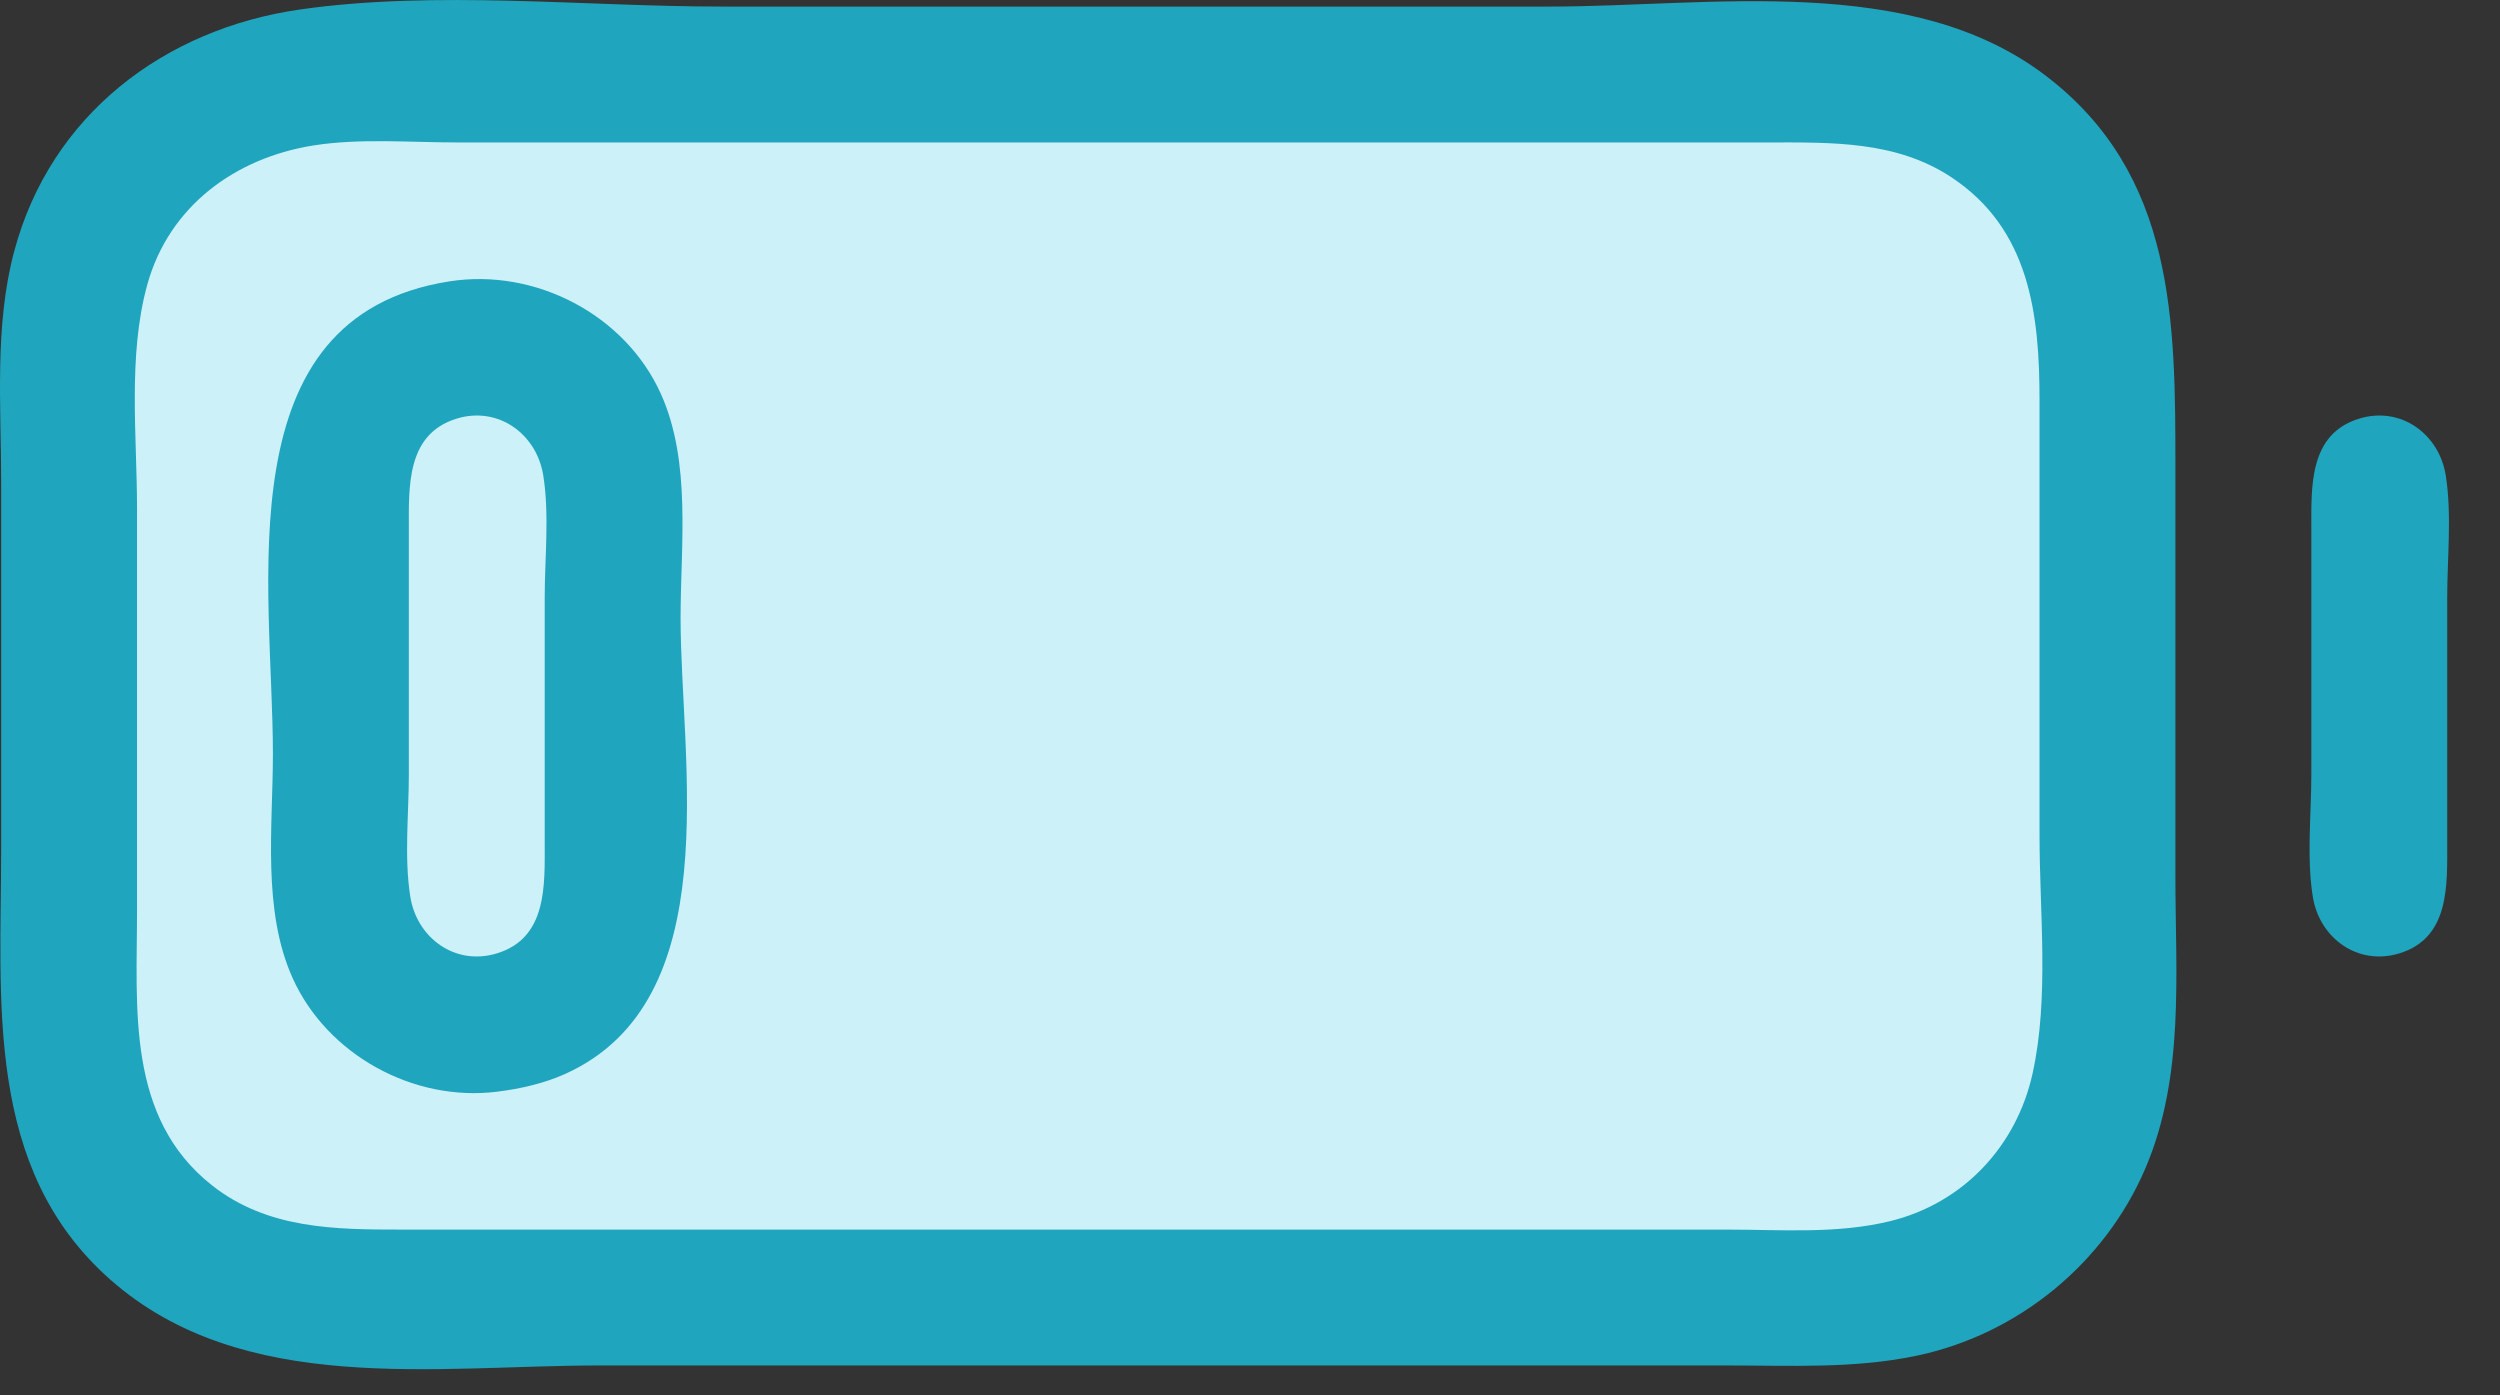 <svg width="43" height="24" viewBox="0 0 43 24" fill="none" xmlns="http://www.w3.org/2000/svg">
<rect x="0" y="0" width="43" height="24" fill="#333333" stroke="none"/>
<path d="M5.162 0.163C2.823 0.498 0.87 1.978 0.245 4.32C-0.099 5.605 0.02 6.977 0.02 8.293V14.604C0.02 17.218 -0.275 20.095 1.9 22.012C4.178 24.02 7.499 23.486 10.304 23.486H25.146H29.704C30.8 23.486 31.898 23.545 32.976 23.316C34.715 22.948 36.202 21.728 36.9 20.097C37.58 18.506 37.417 16.761 37.417 15.072V8.06C37.417 5.525 37.416 3.008 35.196 1.309C32.867 -0.474 29.414 0.113 26.666 0.113H12.408C10.053 0.113 7.492 -0.171 5.162 0.163Z" fill="#20A5BE"/>
<path d="M5.396 2.501C4.046 2.714 2.904 3.547 2.531 4.904C2.196 6.126 2.357 7.505 2.357 8.761V15.656C2.357 17.334 2.168 19.22 3.644 20.386C4.599 21.14 5.758 21.149 6.915 21.149H11.122H25.38H29.704C30.636 21.149 31.597 21.227 32.509 21.004C33.766 20.697 34.685 19.716 34.961 18.461C35.248 17.158 35.08 15.699 35.08 14.37V6.891C35.08 5.408 34.913 3.94 33.561 3.047C32.609 2.419 31.497 2.45 30.405 2.45H25.848H12.291H7.85C7.043 2.45 6.194 2.376 5.396 2.501Z" fill="#CCF1F9"/>
<path d="M7.733 4.839C3.837 5.446 4.694 10.089 4.694 12.968C4.694 14.219 4.506 15.652 5.034 16.825C5.628 18.143 7.114 18.958 8.551 18.777C8.947 18.728 9.355 18.636 9.72 18.472C12.521 17.21 11.706 13.107 11.706 10.631C11.706 9.38 11.895 7.947 11.367 6.774C10.753 5.411 9.206 4.609 7.733 4.839Z" fill="#20A5BE"/>
<path d="M7.852 7.201C6.986 7.469 7.032 8.374 7.032 9.111V13.319C7.032 14.002 6.95 14.746 7.057 15.422C7.17 16.135 7.832 16.619 8.55 16.397C9.416 16.13 9.369 15.225 9.369 14.487V10.28C9.369 9.597 9.452 8.853 9.344 8.177C9.231 7.464 8.569 6.98 7.852 7.201Z" fill="#CCF1F9"/>
<path d="M40.575 7.201C39.709 7.469 39.755 8.374 39.755 9.111V13.319C39.755 14.002 39.672 14.746 39.78 15.422C39.893 16.135 40.555 16.619 41.272 16.397C42.138 16.13 42.092 15.225 42.092 14.487V10.28C42.092 9.597 42.174 8.853 42.067 8.177C41.954 7.464 41.292 6.98 40.575 7.201Z" fill="#20A5BE"/>
</svg>
